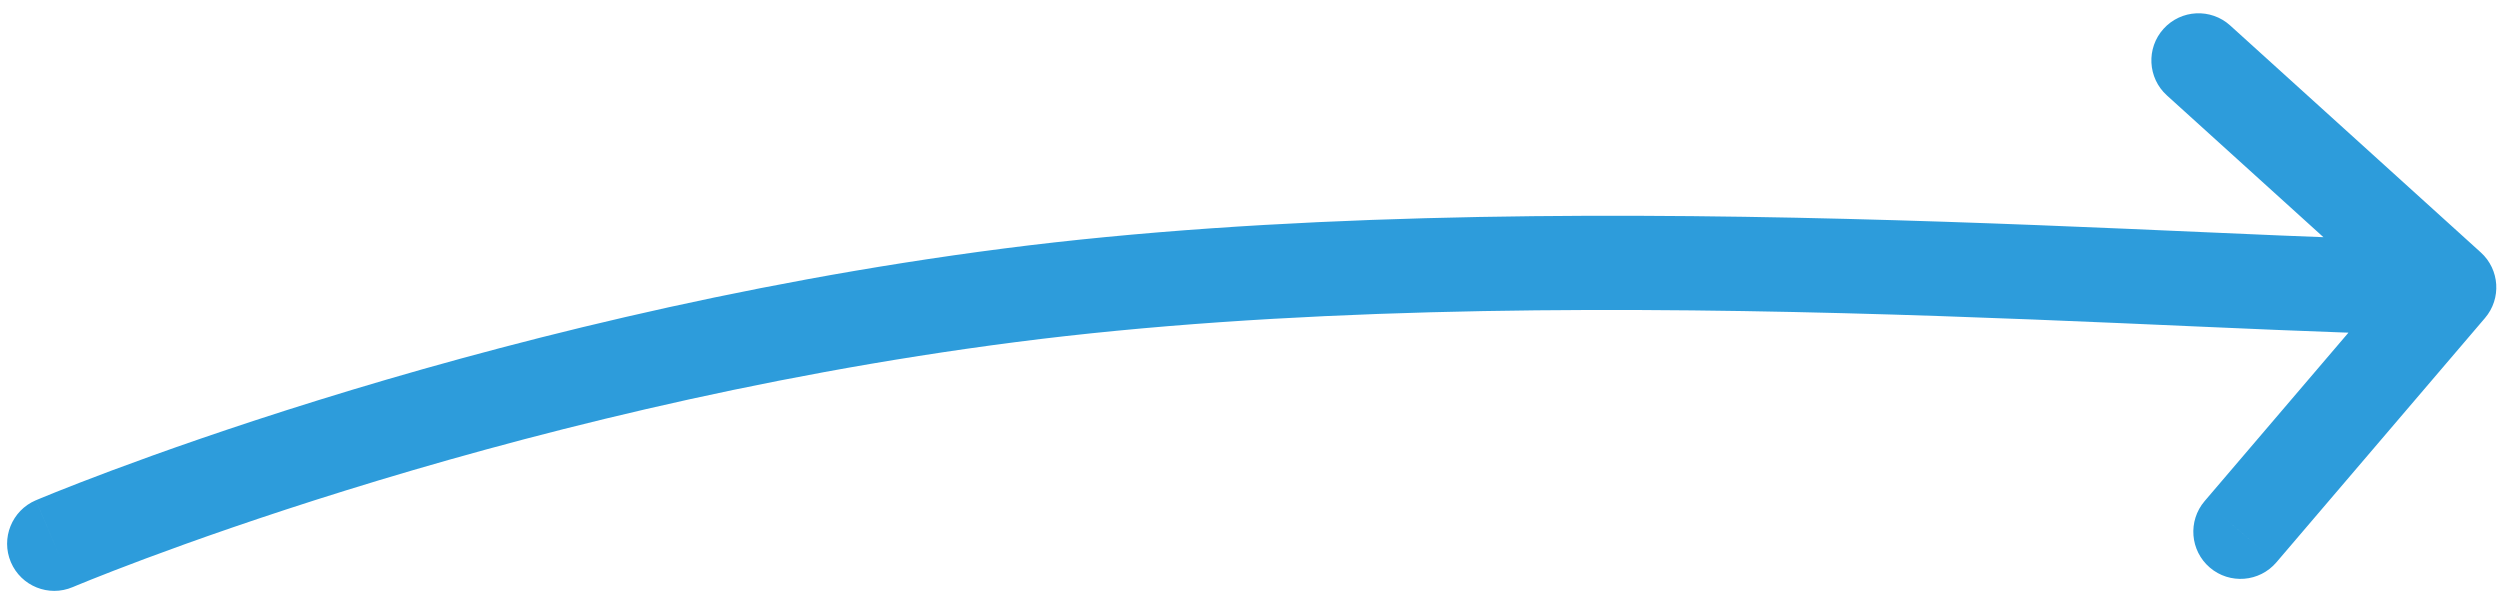 <svg width="106" height="26" viewBox="0 0 106 26" fill="none" xmlns="http://www.w3.org/2000/svg">
<path d="M103.843 12.186L105.186 10.703C105.988 11.429 106.067 12.662 105.364 13.484L103.843 12.186ZM3.084 24.893C2.068 25.326 0.893 24.852 0.461 23.836C0.029 22.819 0.503 21.645 1.519 21.212L3.084 24.893ZM96.518 23.844C95.801 24.684 94.538 24.783 93.698 24.066C92.858 23.349 92.759 22.087 93.476 21.247L96.518 23.844ZM91.876 4.045C91.057 3.304 90.994 2.039 91.736 1.22C92.477 0.402 93.742 0.339 94.561 1.081L91.876 4.045ZM103.843 12.186L103.854 14.186C93.948 14.24 65.535 11.609 43.077 14.504L42.821 12.52L42.565 10.536C65.307 7.605 94.626 10.236 103.832 10.186L103.843 12.186ZM42.821 12.52L43.077 14.504C31.922 15.941 21.909 18.543 14.68 20.789C11.068 21.911 8.157 22.942 6.155 23.69C5.154 24.064 4.38 24.368 3.86 24.576C3.6 24.681 3.403 24.761 3.272 24.815C3.207 24.842 3.159 24.862 3.127 24.875C3.111 24.882 3.1 24.887 3.093 24.89C3.089 24.891 3.087 24.892 3.085 24.893C3.085 24.893 3.084 24.894 3.084 24.894C3.084 24.894 3.084 24.894 3.084 24.894C3.084 24.894 3.084 24.893 2.302 23.053C1.519 21.212 1.519 21.212 1.52 21.212C1.52 21.212 1.52 21.212 1.521 21.212C1.522 21.211 1.523 21.211 1.525 21.21C1.528 21.209 1.532 21.207 1.537 21.205C1.547 21.201 1.561 21.195 1.58 21.187C1.618 21.171 1.673 21.148 1.745 21.118C1.888 21.059 2.098 20.973 2.372 20.863C2.92 20.644 3.722 20.329 4.754 19.943C6.818 19.172 9.8 18.116 13.493 16.969C20.873 14.676 31.12 12.011 42.565 10.536L42.821 12.52ZM94.997 22.545L93.476 21.247L102.322 10.887L103.843 12.186L105.364 13.484L96.518 23.844L94.997 22.545ZM103.843 12.186L102.501 13.668L91.876 4.045L93.218 2.563L94.561 1.081L105.186 10.703L103.843 12.186Z" fill="#2D9CDB"/>
</svg>
